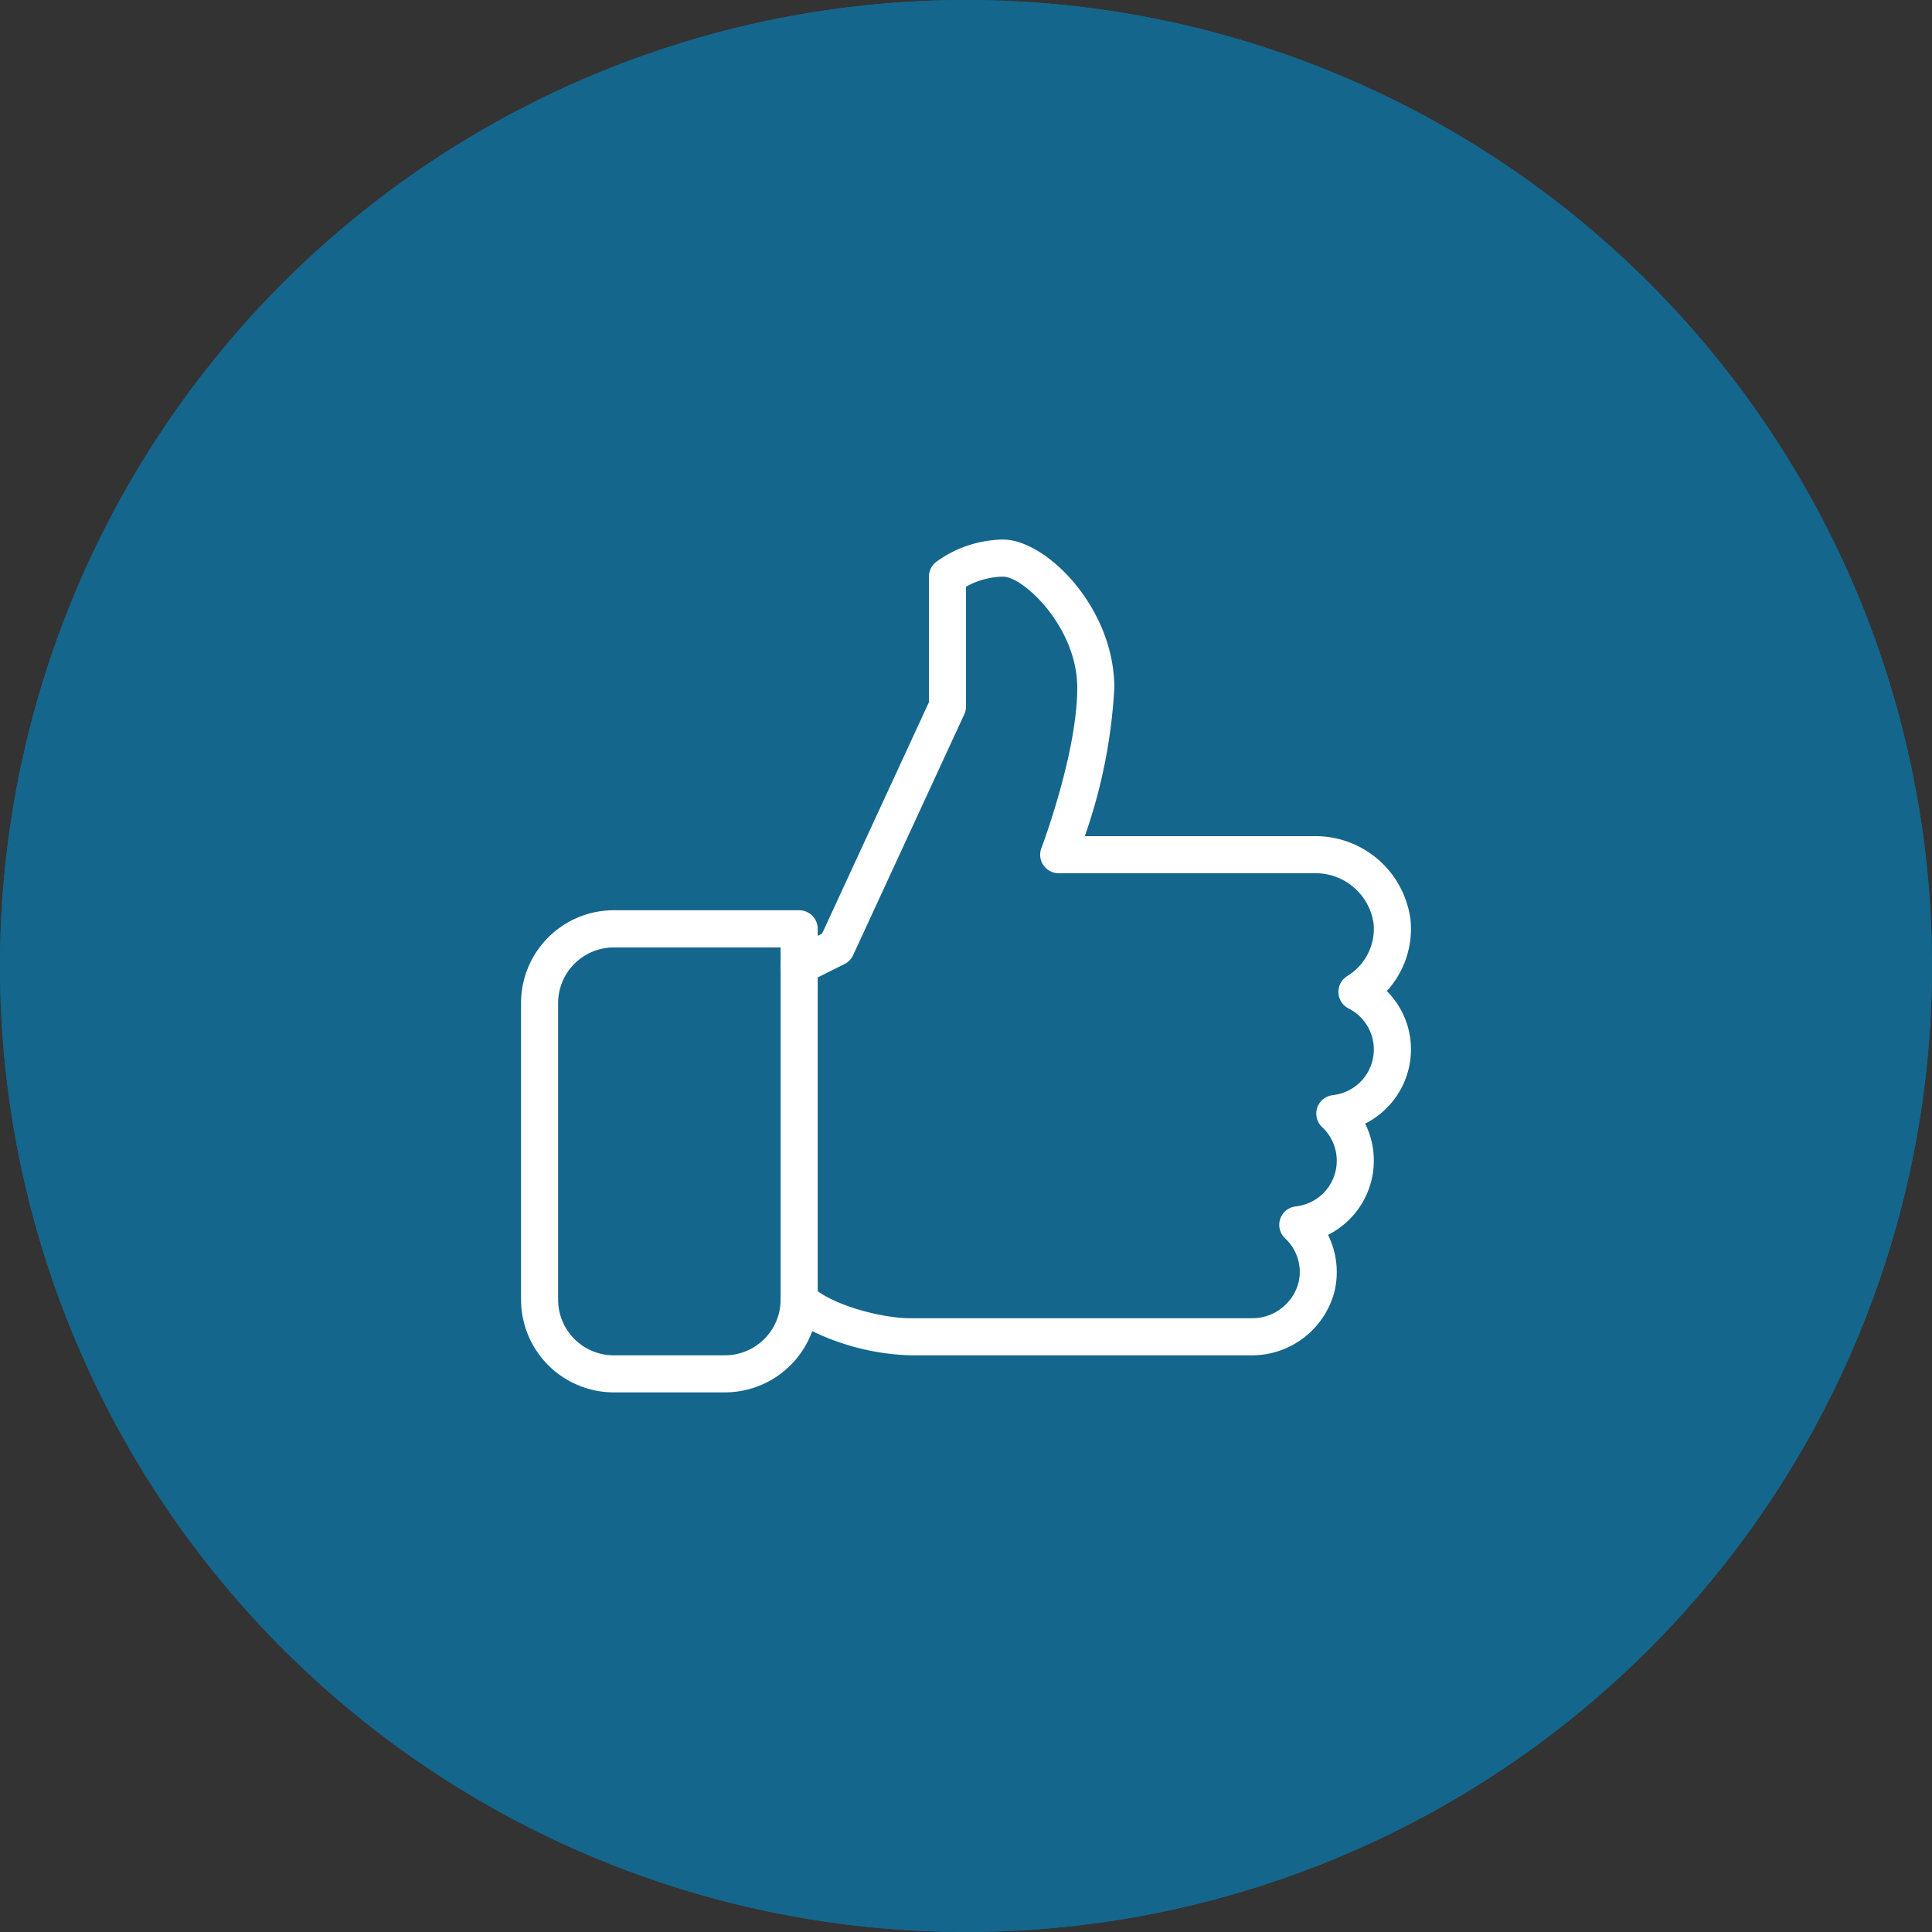 <svg id="Composant_6_1" data-name="Composant 6 – 1" xmlns="http://www.w3.org/2000/svg" width="123" height="123" viewBox="0 0 123 123">
  <rect x="0" y="0" width="123" height="123" fill="#333333" stroke="none"/>
  <g id="Ellipse_3" data-name="Ellipse 3" fill="#14668c" stroke="#14668c" stroke-width="2">
    <circle cx="61.5" cy="61.5" r="61.5" stroke="none"/>
    <circle cx="61.5" cy="61.5" r="60.5" fill="none"/>
  </g>
  <g id="like" transform="translate(33.173 23.686)">
    <g id="Groupe_9" data-name="Groupe 9" transform="translate(0 10.667)">
      <g id="Groupe_8" data-name="Groupe 8" transform="translate(0 0)">
        <path id="Tracé_12" data-name="Tracé 12" d="M56.655,43.125a5.245,5.245,0,0,0-1.537-3.716A5.861,5.861,0,0,0,56.629,34.9a6.1,6.1,0,0,0-6.156-5.352H35.891a33.941,33.941,0,0,0,1.879-9.442c0-5.12-4.351-9.442-7.082-9.442A7.414,7.414,0,0,0,26.41,12.1a1.181,1.181,0,0,0-.444.923v8l-6.8,14.728-.281.144v-.451a1.181,1.181,0,0,0-1.18-1.18H5.9a5.907,5.907,0,0,0-5.9,5.9V59.059a5.907,5.907,0,0,0,5.9,5.9h7.082a5.915,5.915,0,0,0,5.554-3.9A15.388,15.388,0,0,0,24.786,62.6H46.454A5.43,5.43,0,0,0,51.8,58.479a5.329,5.329,0,0,0-.425-3.548,5.291,5.291,0,0,0,2.363-7.082A5.29,5.29,0,0,0,56.655,43.125Zm-4.979,2.913A1.18,1.18,0,0,0,51,48.071a2.925,2.925,0,0,1-1.683,5.049,1.18,1.18,0,0,0-.675,2.032,2.919,2.919,0,0,1,.855,2.816,3.054,3.054,0,0,1-3.043,2.271H24.786c-1.917,0-5.132-.9-6.246-2.016a1.182,1.182,0,0,0-2.016.836A3.545,3.545,0,0,1,12.983,62.6H5.9a3.545,3.545,0,0,1-3.541-3.541V40.175A3.545,3.545,0,0,1,5.9,36.634H16.524v1.18a1.185,1.185,0,0,0,.562,1.006,1.206,1.206,0,0,0,1.147.05l2.361-1.18a1.179,1.179,0,0,0,.543-.559l7.082-15.344a1.2,1.2,0,0,0,.109-.5V13.667a4.978,4.978,0,0,1,2.361-.64c1.294,0,4.721,3.215,4.721,7.082,0,4.155-2.261,10.144-2.283,10.2a1.178,1.178,0,0,0,1.1,1.6H50.472a3.727,3.727,0,0,1,3.805,3.208,3.527,3.527,0,0,1-1.681,3.34,1.182,1.182,0,0,0,.08,2.056,2.923,2.923,0,0,1-1,5.521Z" transform="translate(0 -10.667)" fill="#fff"/>
      </g>
    </g>
    <g id="Groupe_11" data-name="Groupe 11" transform="translate(16.524 36.634)">
      <g id="Groupe_10" data-name="Groupe 10">
        <path id="Tracé_13" data-name="Tracé 13" d="M150.513,245.333a1.181,1.181,0,0,0-1.18,1.18v21.245a1.18,1.18,0,0,0,2.361,0V246.513A1.181,1.181,0,0,0,150.513,245.333Z" transform="translate(-149.333 -245.333)" fill="#fff"/>
      </g>
    </g>
  </g>
</svg>
